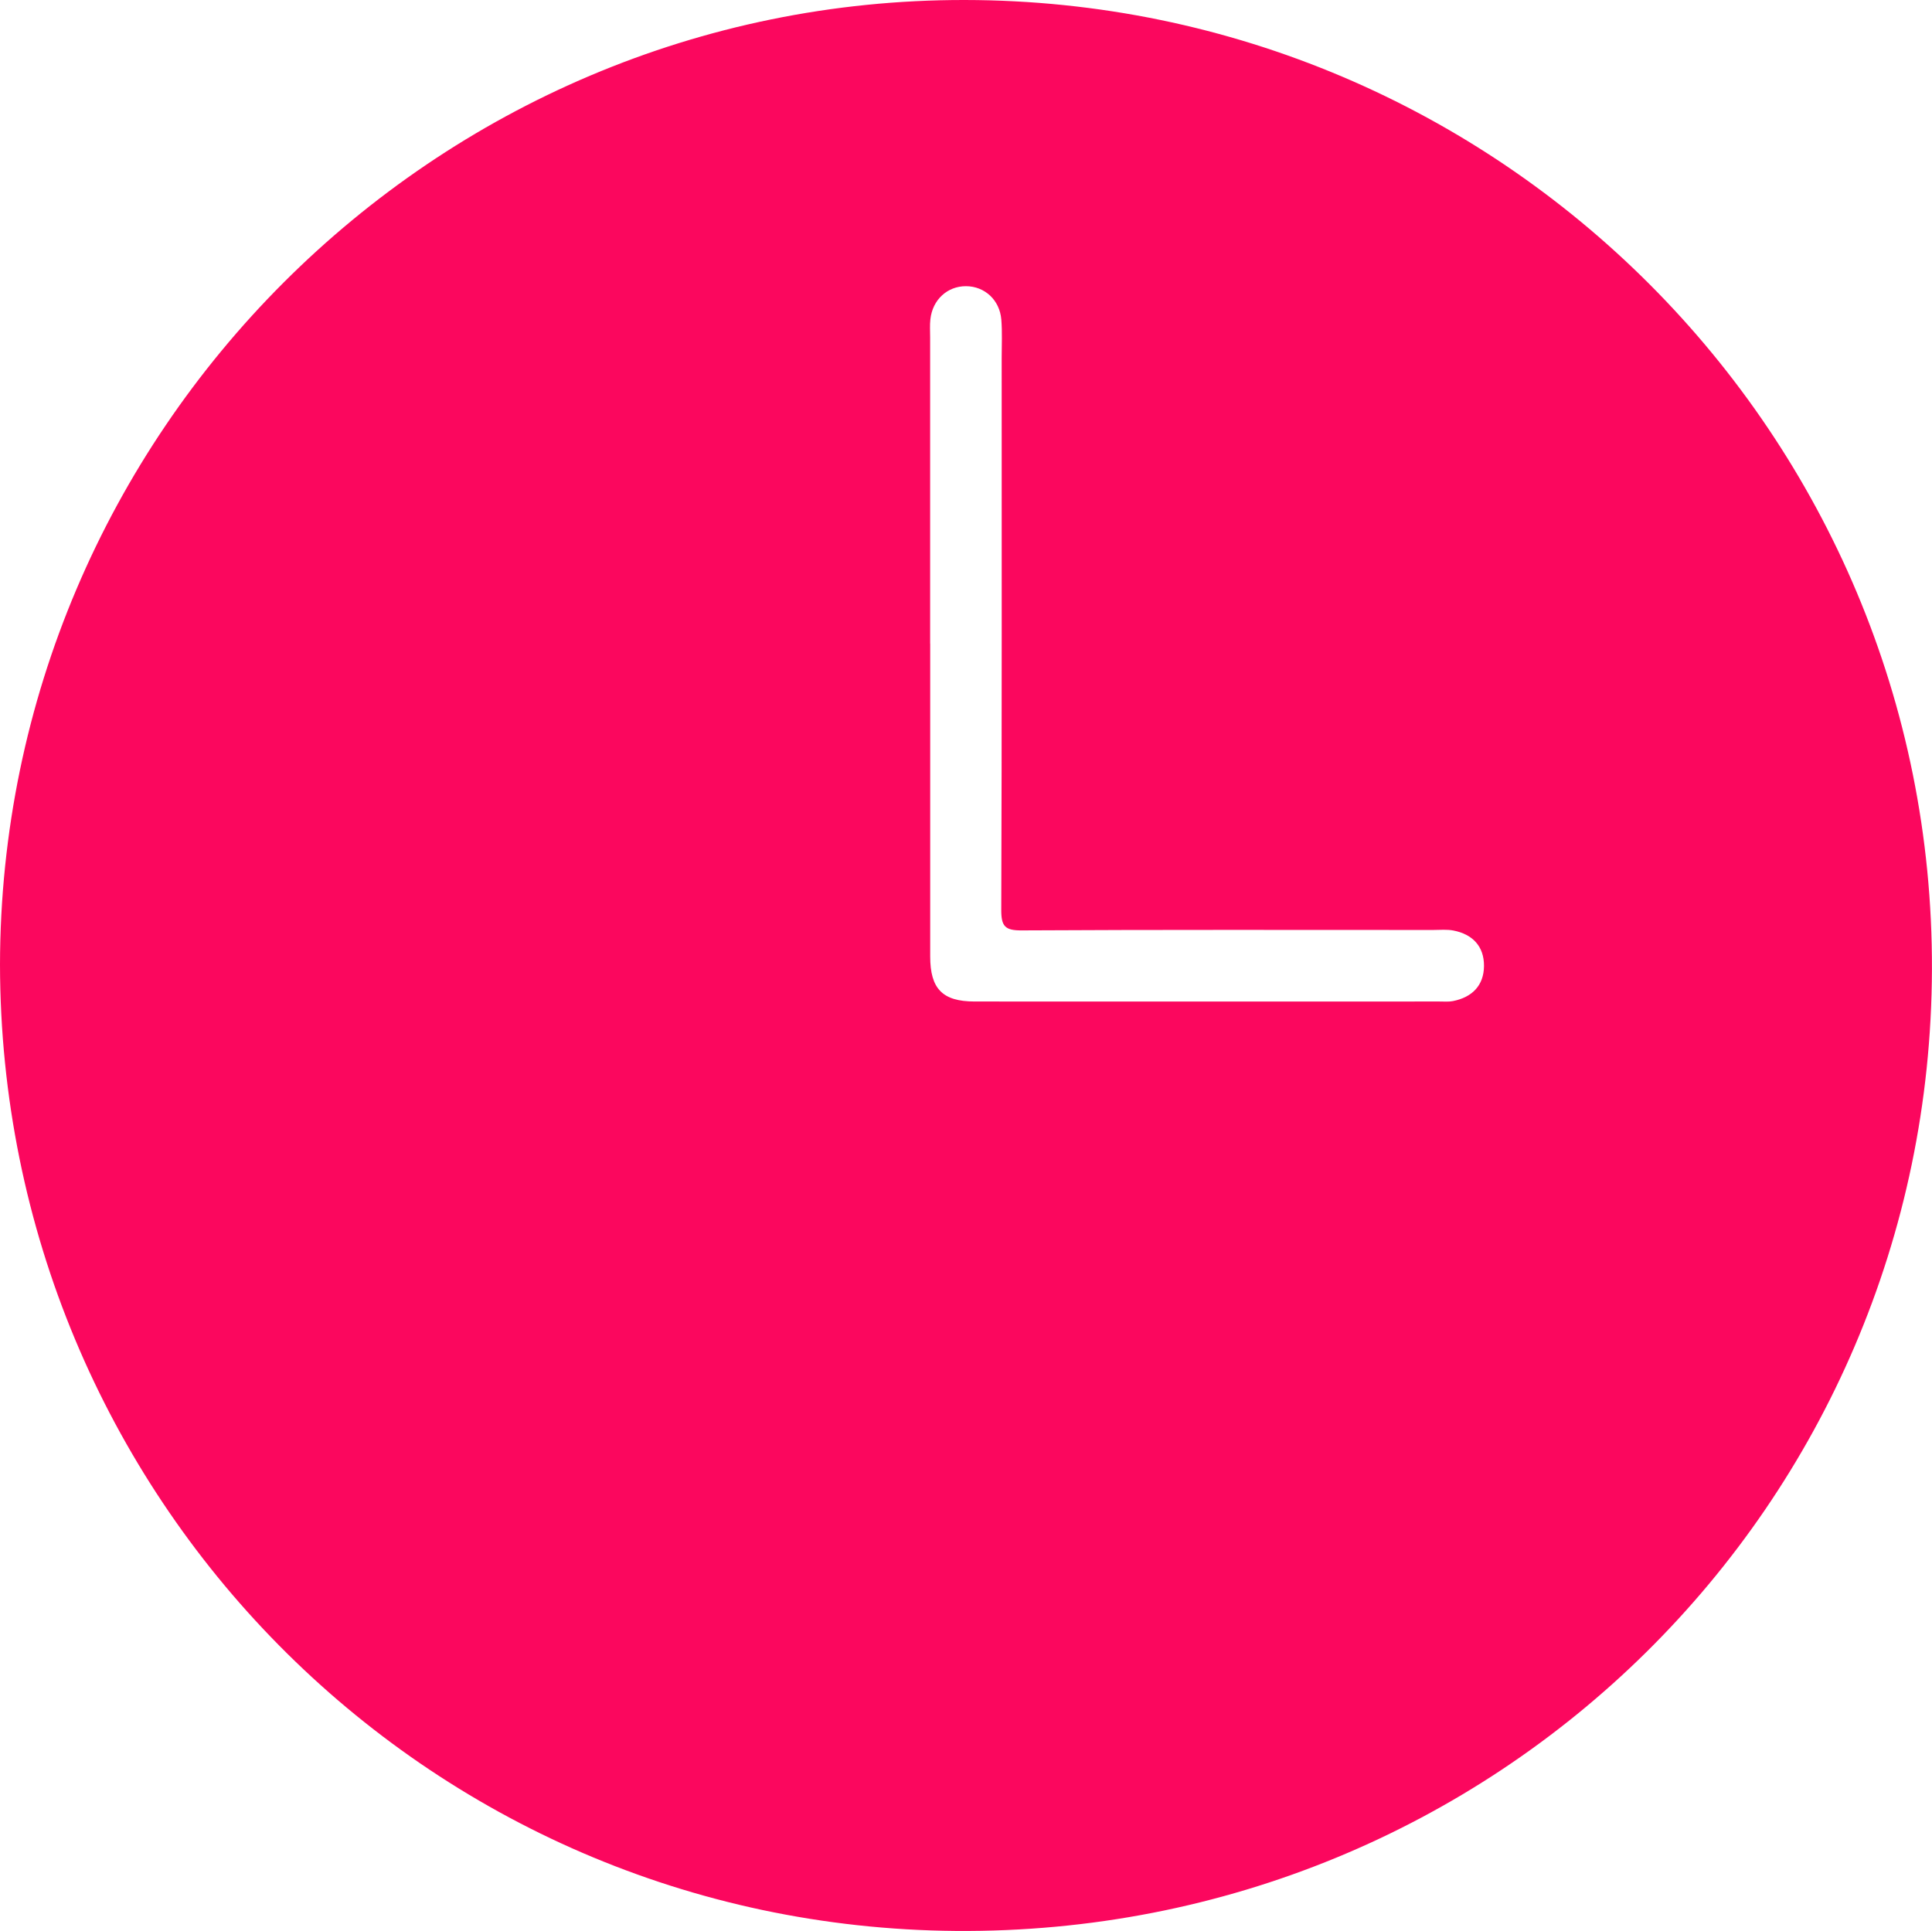 <?xml version="1.0" encoding="UTF-8"?><svg id="Layer_1" xmlns="http://www.w3.org/2000/svg" viewBox="0 0 323.26 323.12"><defs><style>.cls-1{fill:#fb075e;stroke-width:0px;}</style></defs><path class="cls-1" d="M0,161.41C.13,72.37,72.62-.11,161.43,0c89.6.11,162.1,72.78,161.82,162.21-.27,89.61-72.92,161.62-163.33,160.91C71.09,322.41.12,250.33,0,161.41ZM155.64,107.69c0,17.46-.01,34.92,0,52.37,0,5.41,2.07,7.52,7.4,7.53,25.94.02,51.88,0,77.82,0,.75,0,1.52.07,2.24-.07,3.21-.63,5.18-2.61,5.2-5.88.02-3.28-1.91-5.31-5.13-5.93-1.09-.21-2.24-.09-3.36-.09-22.95,0-45.89-.06-68.84.07-2.8.02-3.45-.66-3.44-3.45.11-30.8.07-61.6.07-92.4,0-2.12.11-4.25-.06-6.36-.27-3.29-2.79-5.58-5.91-5.59-3.12-.01-5.61,2.27-5.96,5.55-.11.99-.04,1.99-.04,2.99,0,17.08,0,34.17,0,51.25Z"/></svg>